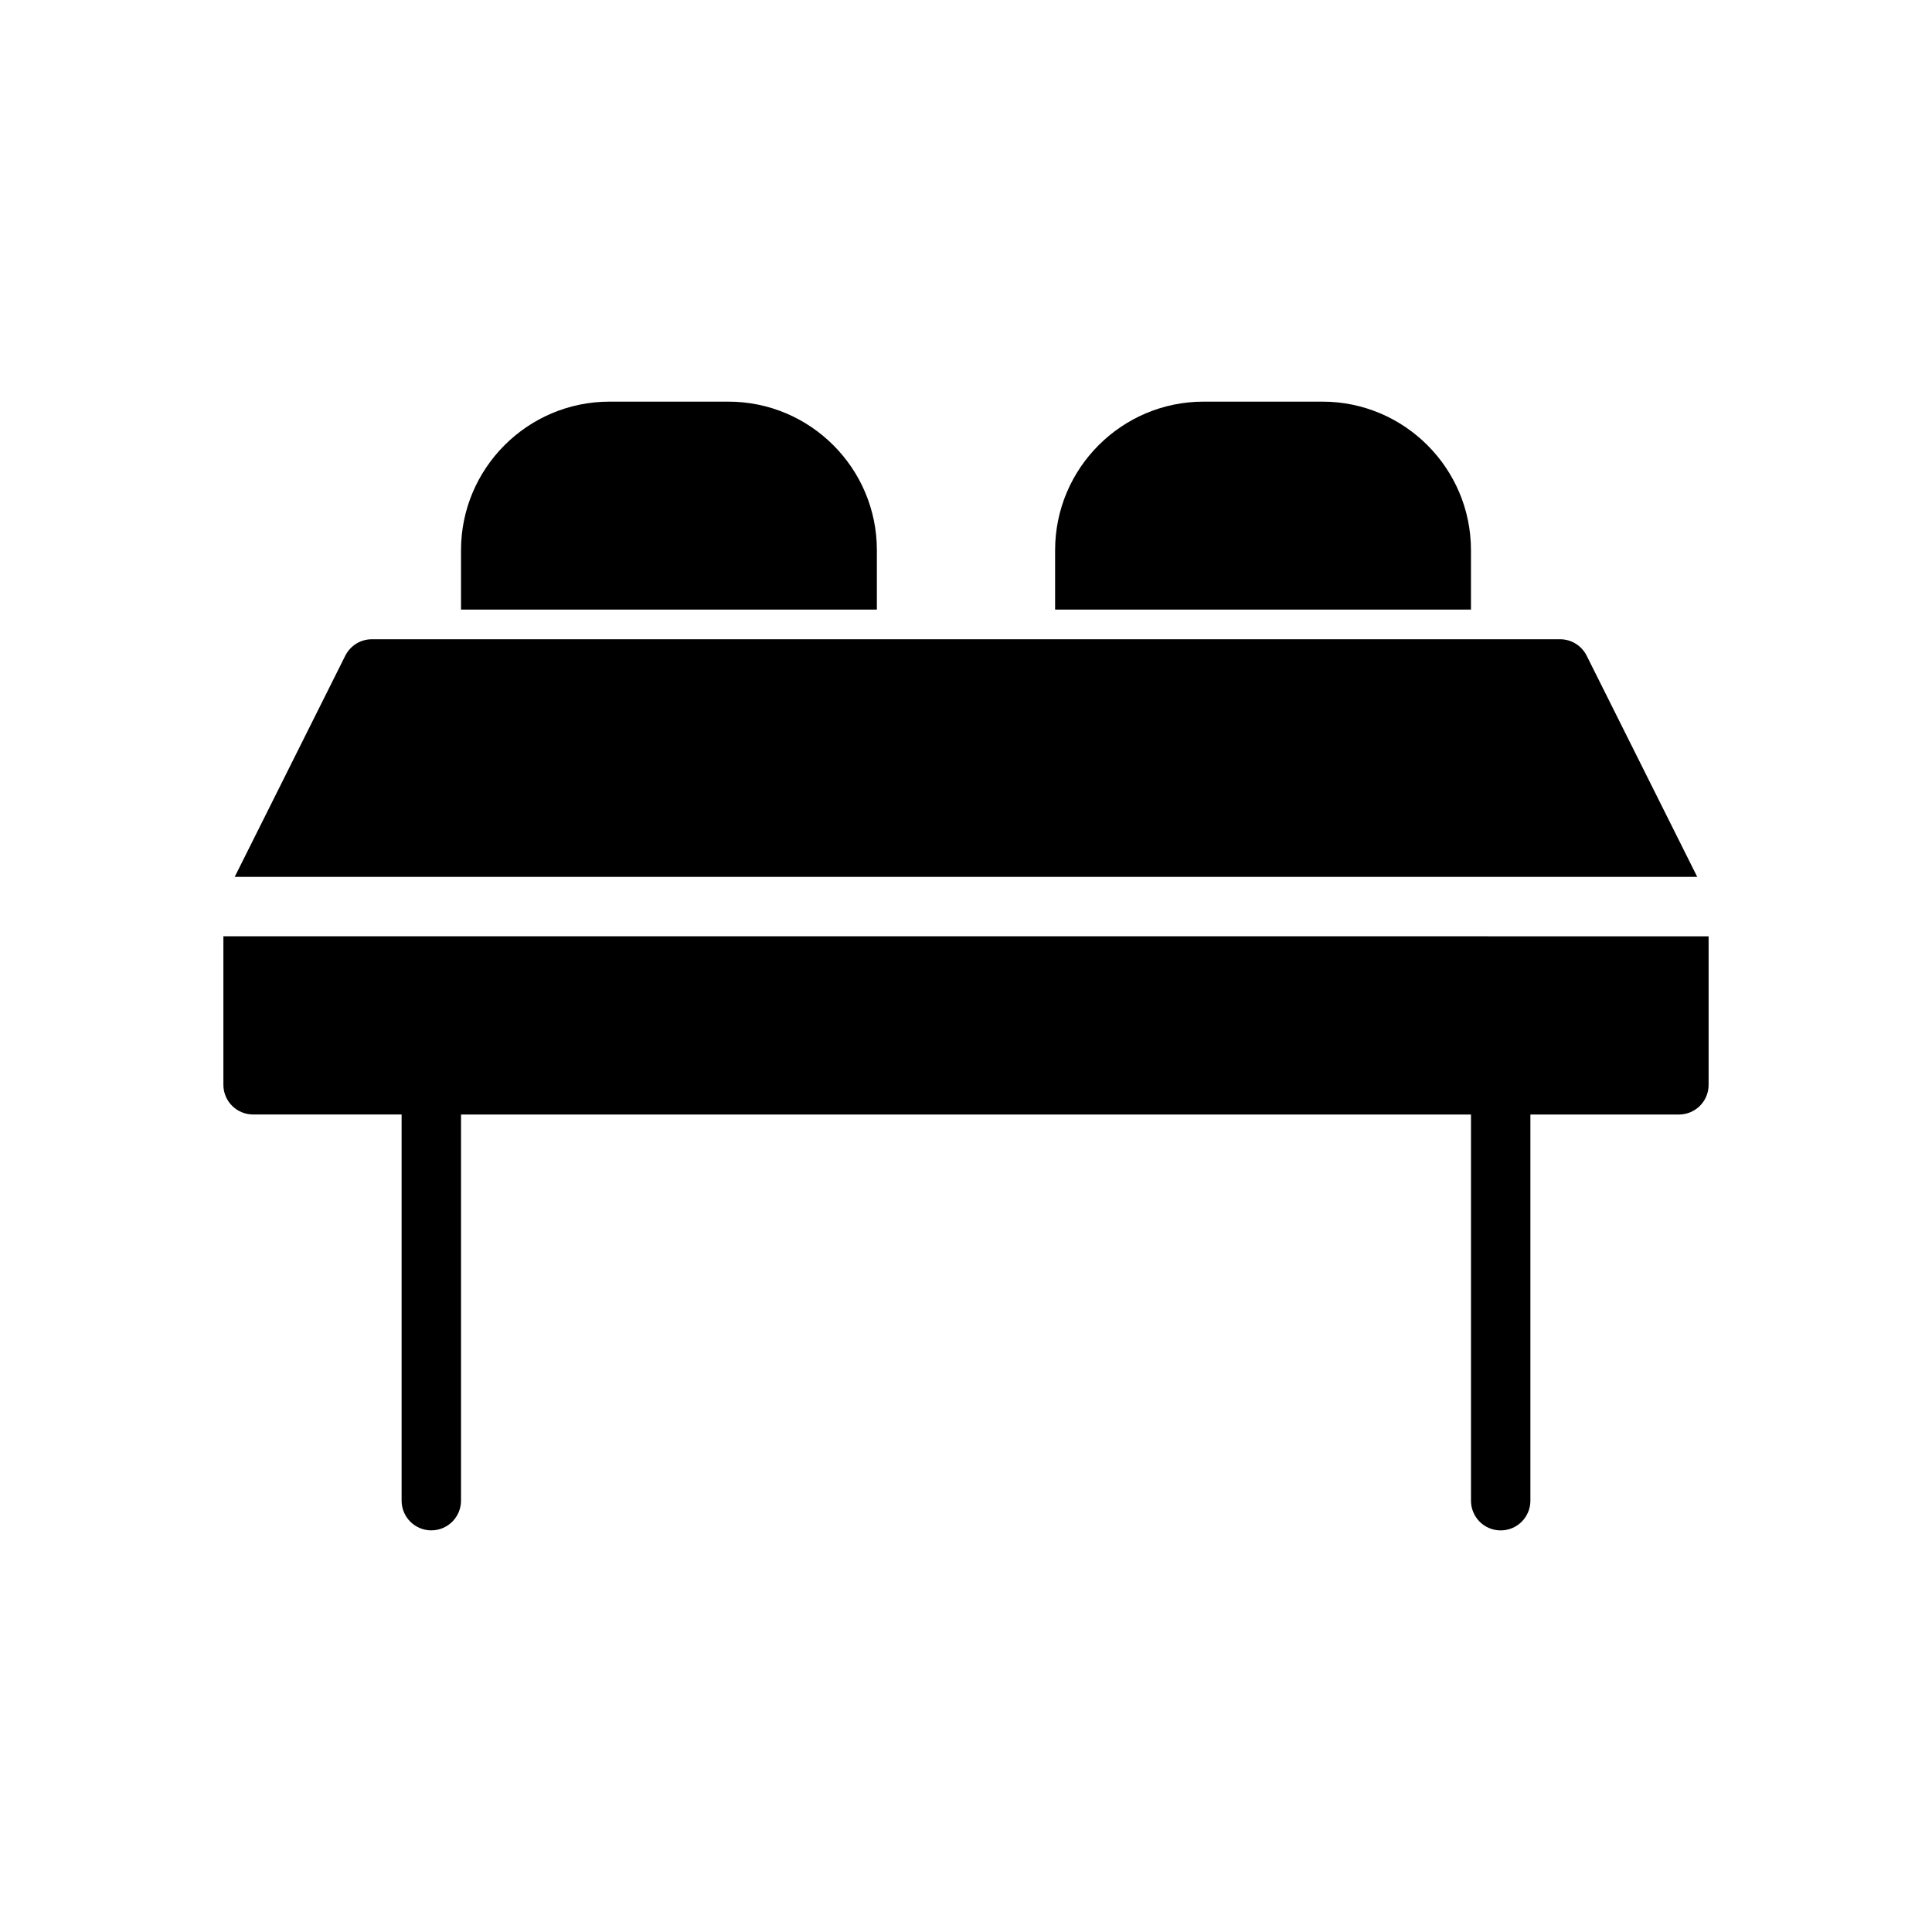<?xml version="1.0" encoding="UTF-8"?>
<!-- Uploaded to: ICON Repo, www.iconrepo.com, Generator: ICON Repo Mixer Tools -->
<svg fill="#000000" width="800px" height="800px" version="1.1" viewBox="144 144 512 512" xmlns="http://www.w3.org/2000/svg">
 <g>
  <path d="m564.48 317.76c-1.34-2.668-4.062-4.352-7.047-4.352h-314.88c-2.984 0-5.707 1.684-7.047 4.352l-29.309 58.625h387.59z"/>
  <path d="m203.2 392.12v39.359c0 4.352 3.527 7.871 7.871 7.871h39.359v102.34c0 4.352 3.527 7.871 7.871 7.871s7.871-3.519 7.871-7.871l0.004-102.33h267.65v102.34c0 4.352 3.519 7.871 7.871 7.871 4.352 0 7.871-3.519 7.871-7.871v-102.34h39.359c4.352 0 7.871-3.519 7.871-7.871v-39.359z"/>
  <path d="m281.92 305.54h94.461v-15.742c0-21.703-17.656-39.359-39.359-39.359h-31.488c-21.703 0-39.359 17.656-39.359 39.359v15.742z"/>
  <path d="m439.36 305.54h94.461v-15.742c0-21.703-17.656-39.359-39.359-39.359h-31.488c-21.703 0-39.359 17.656-39.359 39.359v15.742z"/>
 </g>
</svg>